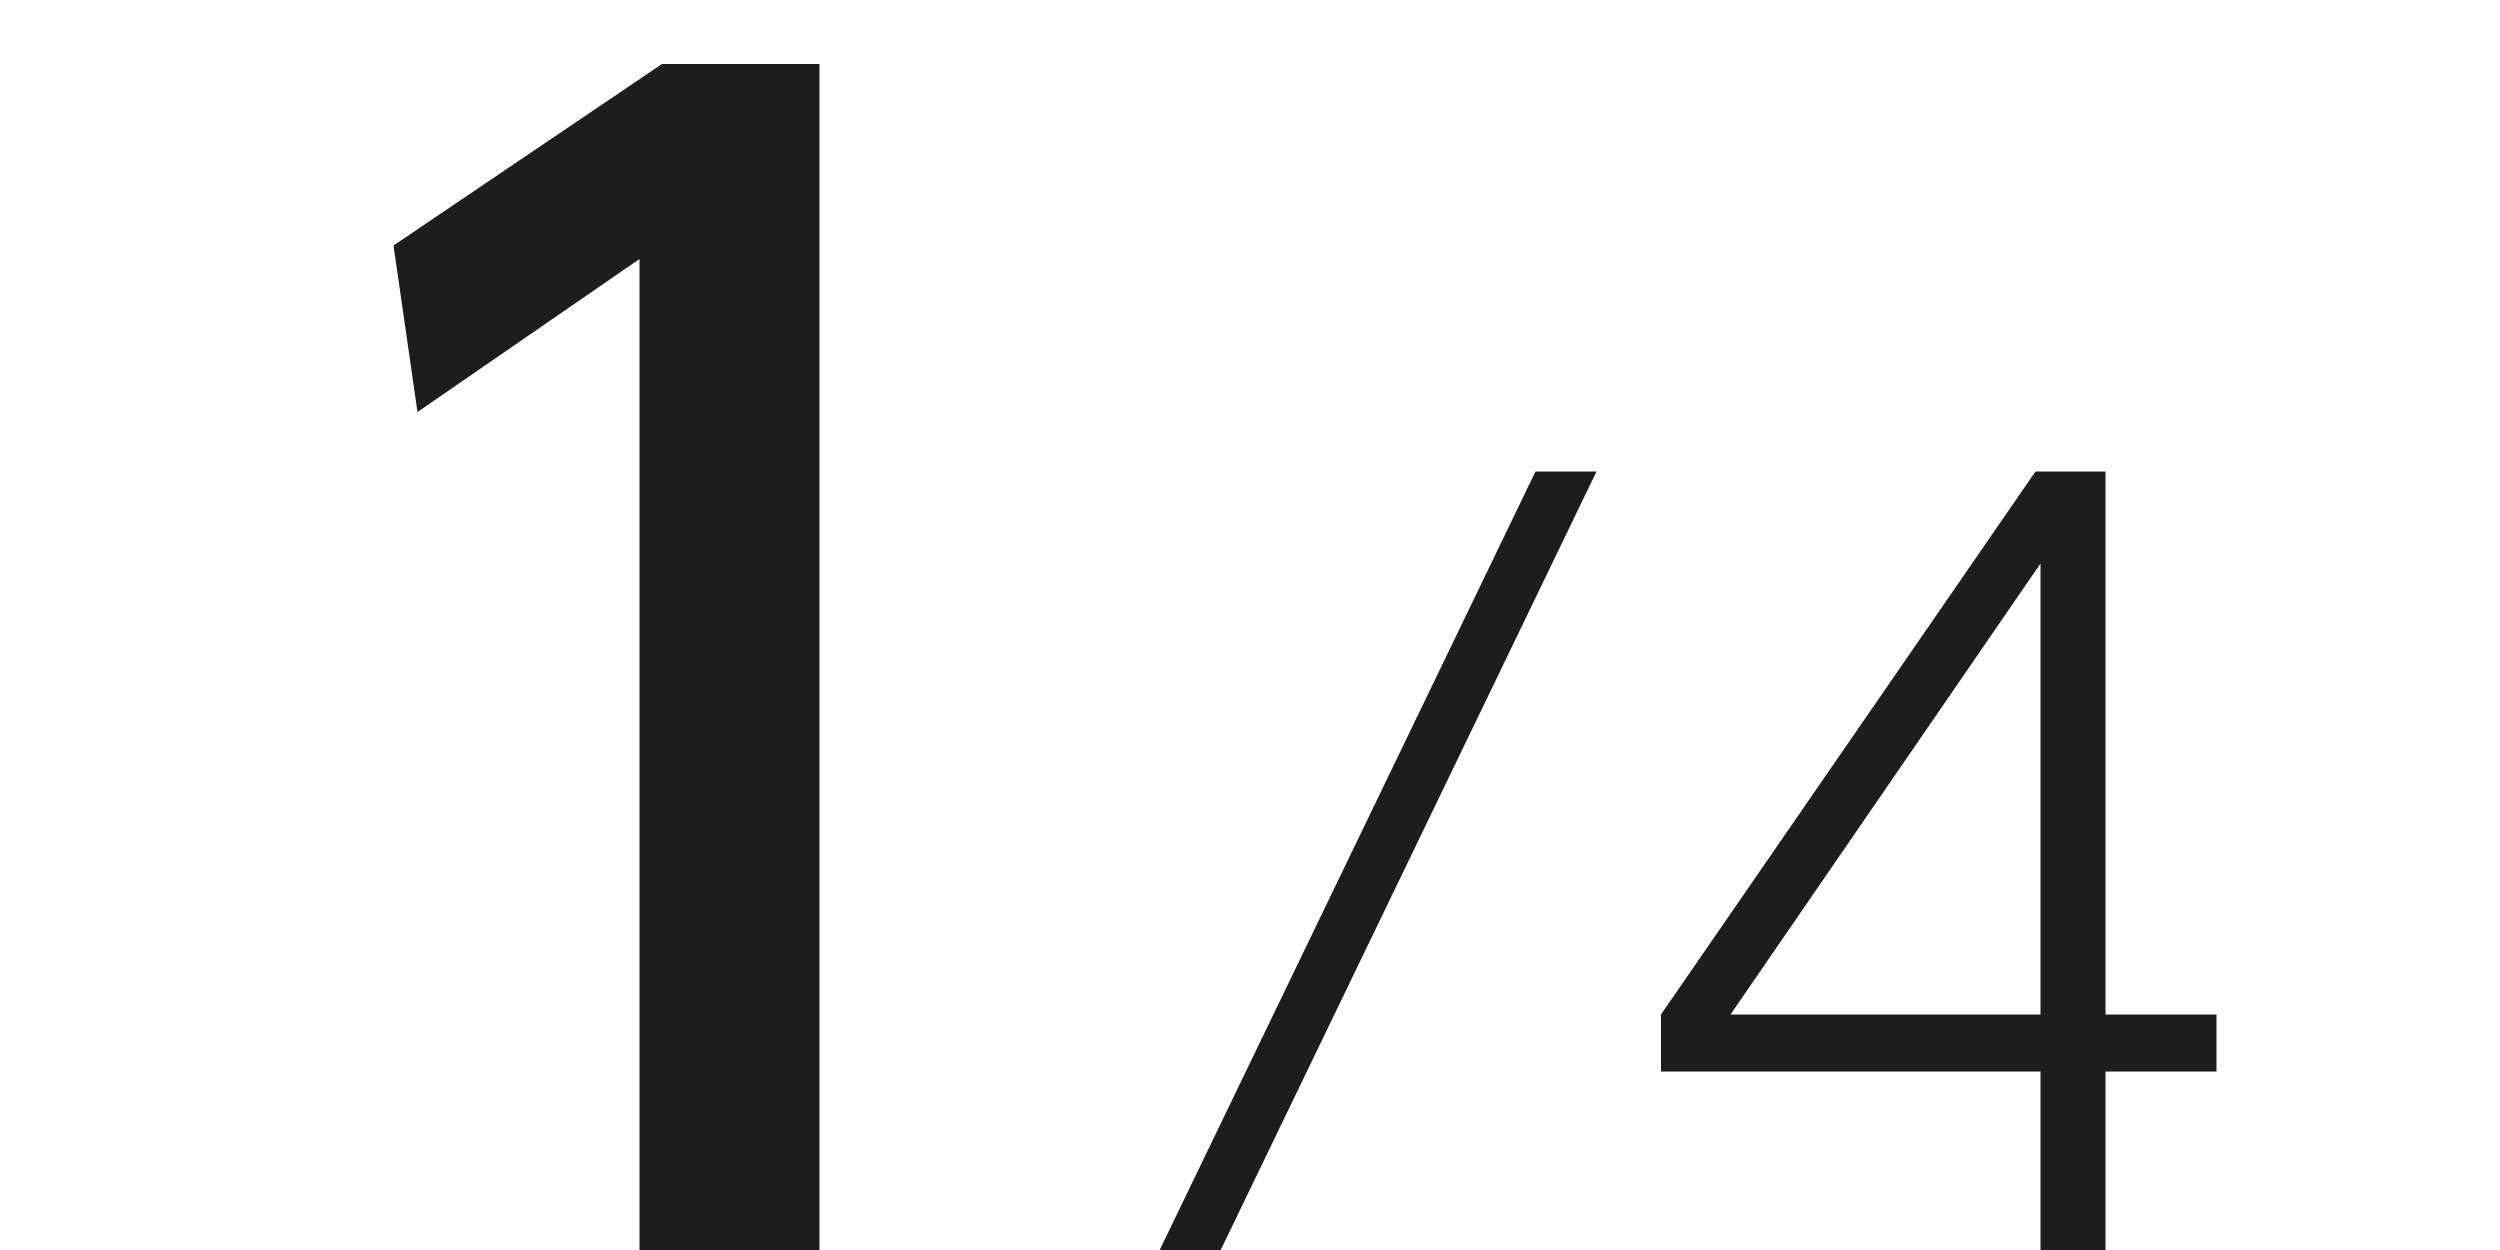 <svg xmlns="http://www.w3.org/2000/svg" width="50" height="25" viewBox="0 0 50 25">
<defs>
    <style>
      .cls-1 {
        fill: #1d1d1d;
        fill-rule: evenodd;
      }
    </style>
  </defs>
  <g id="アートボード_1" data-name="アートボード 1">
    <path id="_1_4" data-name="1/4" class="cls-1" d="M1618.87,2992.91l0.48,3.33,4.44-3.06v19.89h3.6v-23.79h-3.15Zm22.84,4.52-7.55,15.64h1.22l7.55-15.64h-1.22Zm11.4,15.64v-3.64h2.22v-1.14h-2.22v-10.86h-1.4l-7.49,10.86v1.14h7.59v3.64h1.3Zm-1.3-13.8v9.02h-6.2Z" transform="translate(-1611 -2988)"/>
  </g>
</svg>
